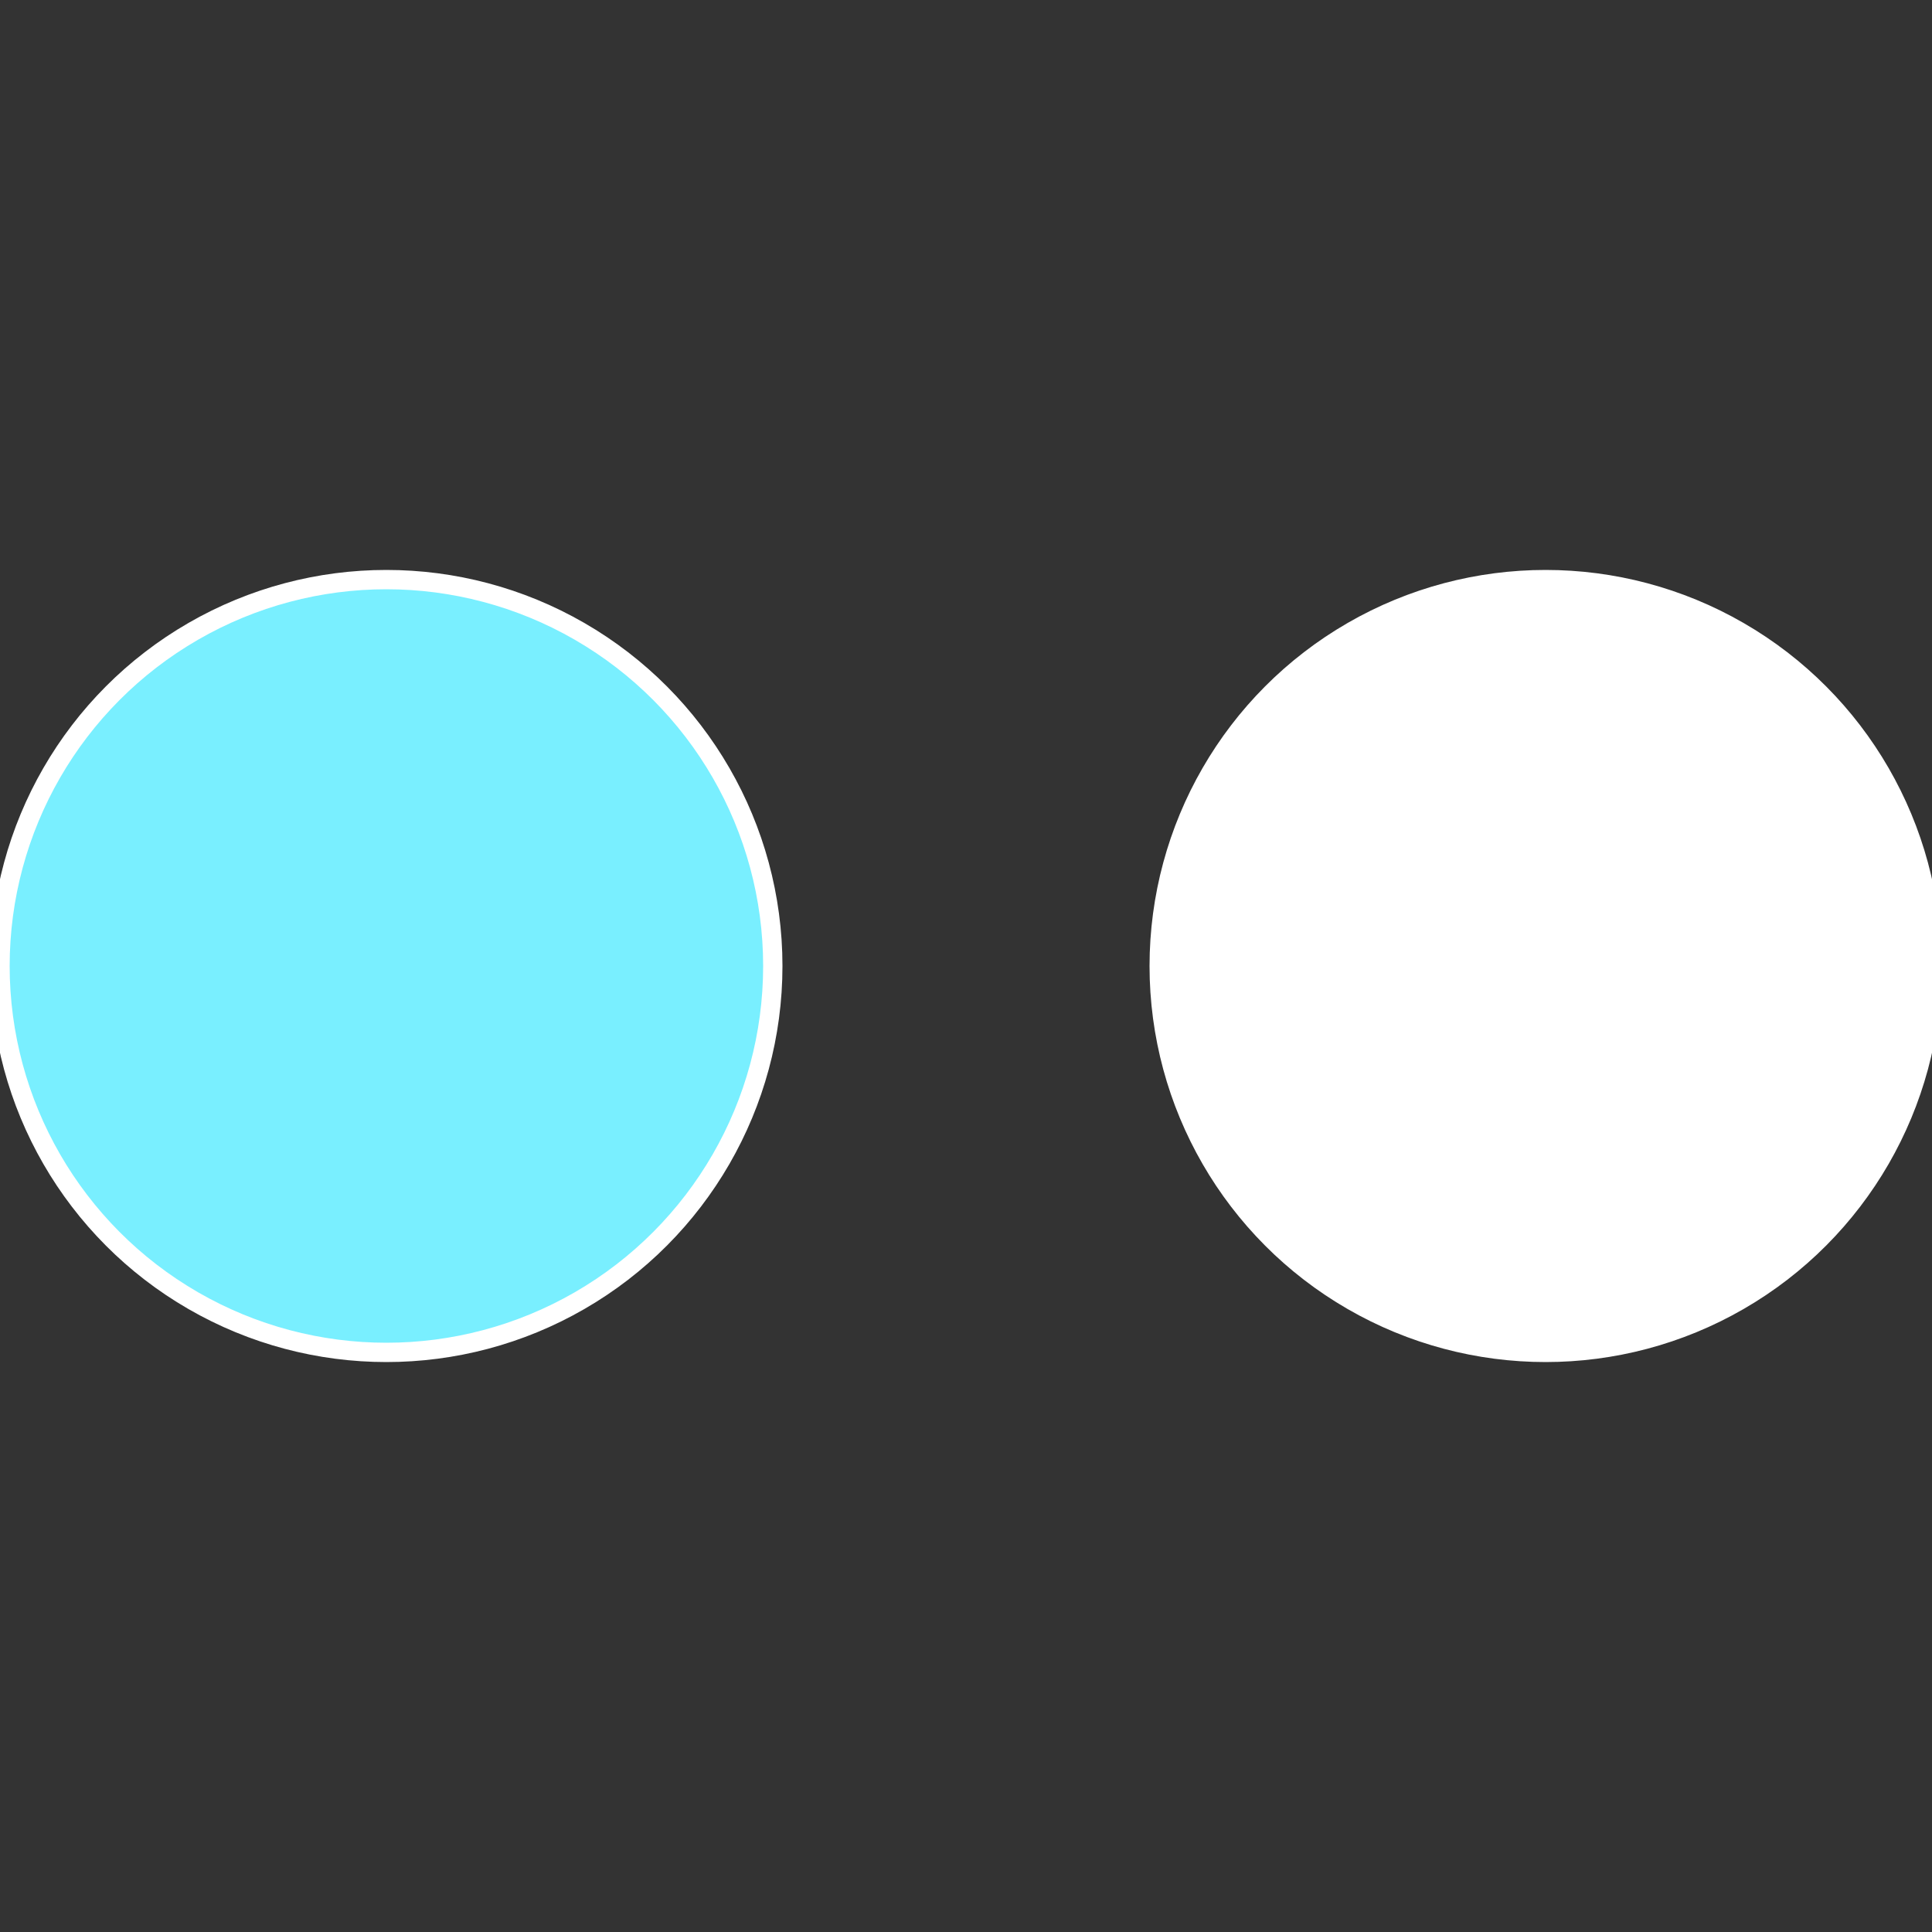 <?xml version="1.0" standalone="no"?>
<svg width="500" height="500" viewBox="-1 -1 2 2" xmlns="http://www.w3.org/2000/svg">
 
                <rect x="-1" y="-1" width="2" height="2" fill="#333333" stroke="none"/>
 
                <circle cx="0.6" cy="0" r="0.4" fill="#fffffffffffff90c62979e" stroke="#fff" stroke-width="1%" />
             
                <circle cx="-0.6" cy="7.3478807948841E-17" r="0.4" fill="#79efffffffffffffa81fffffffffffff90c" stroke="#fff" stroke-width="1%" />
            </svg>
